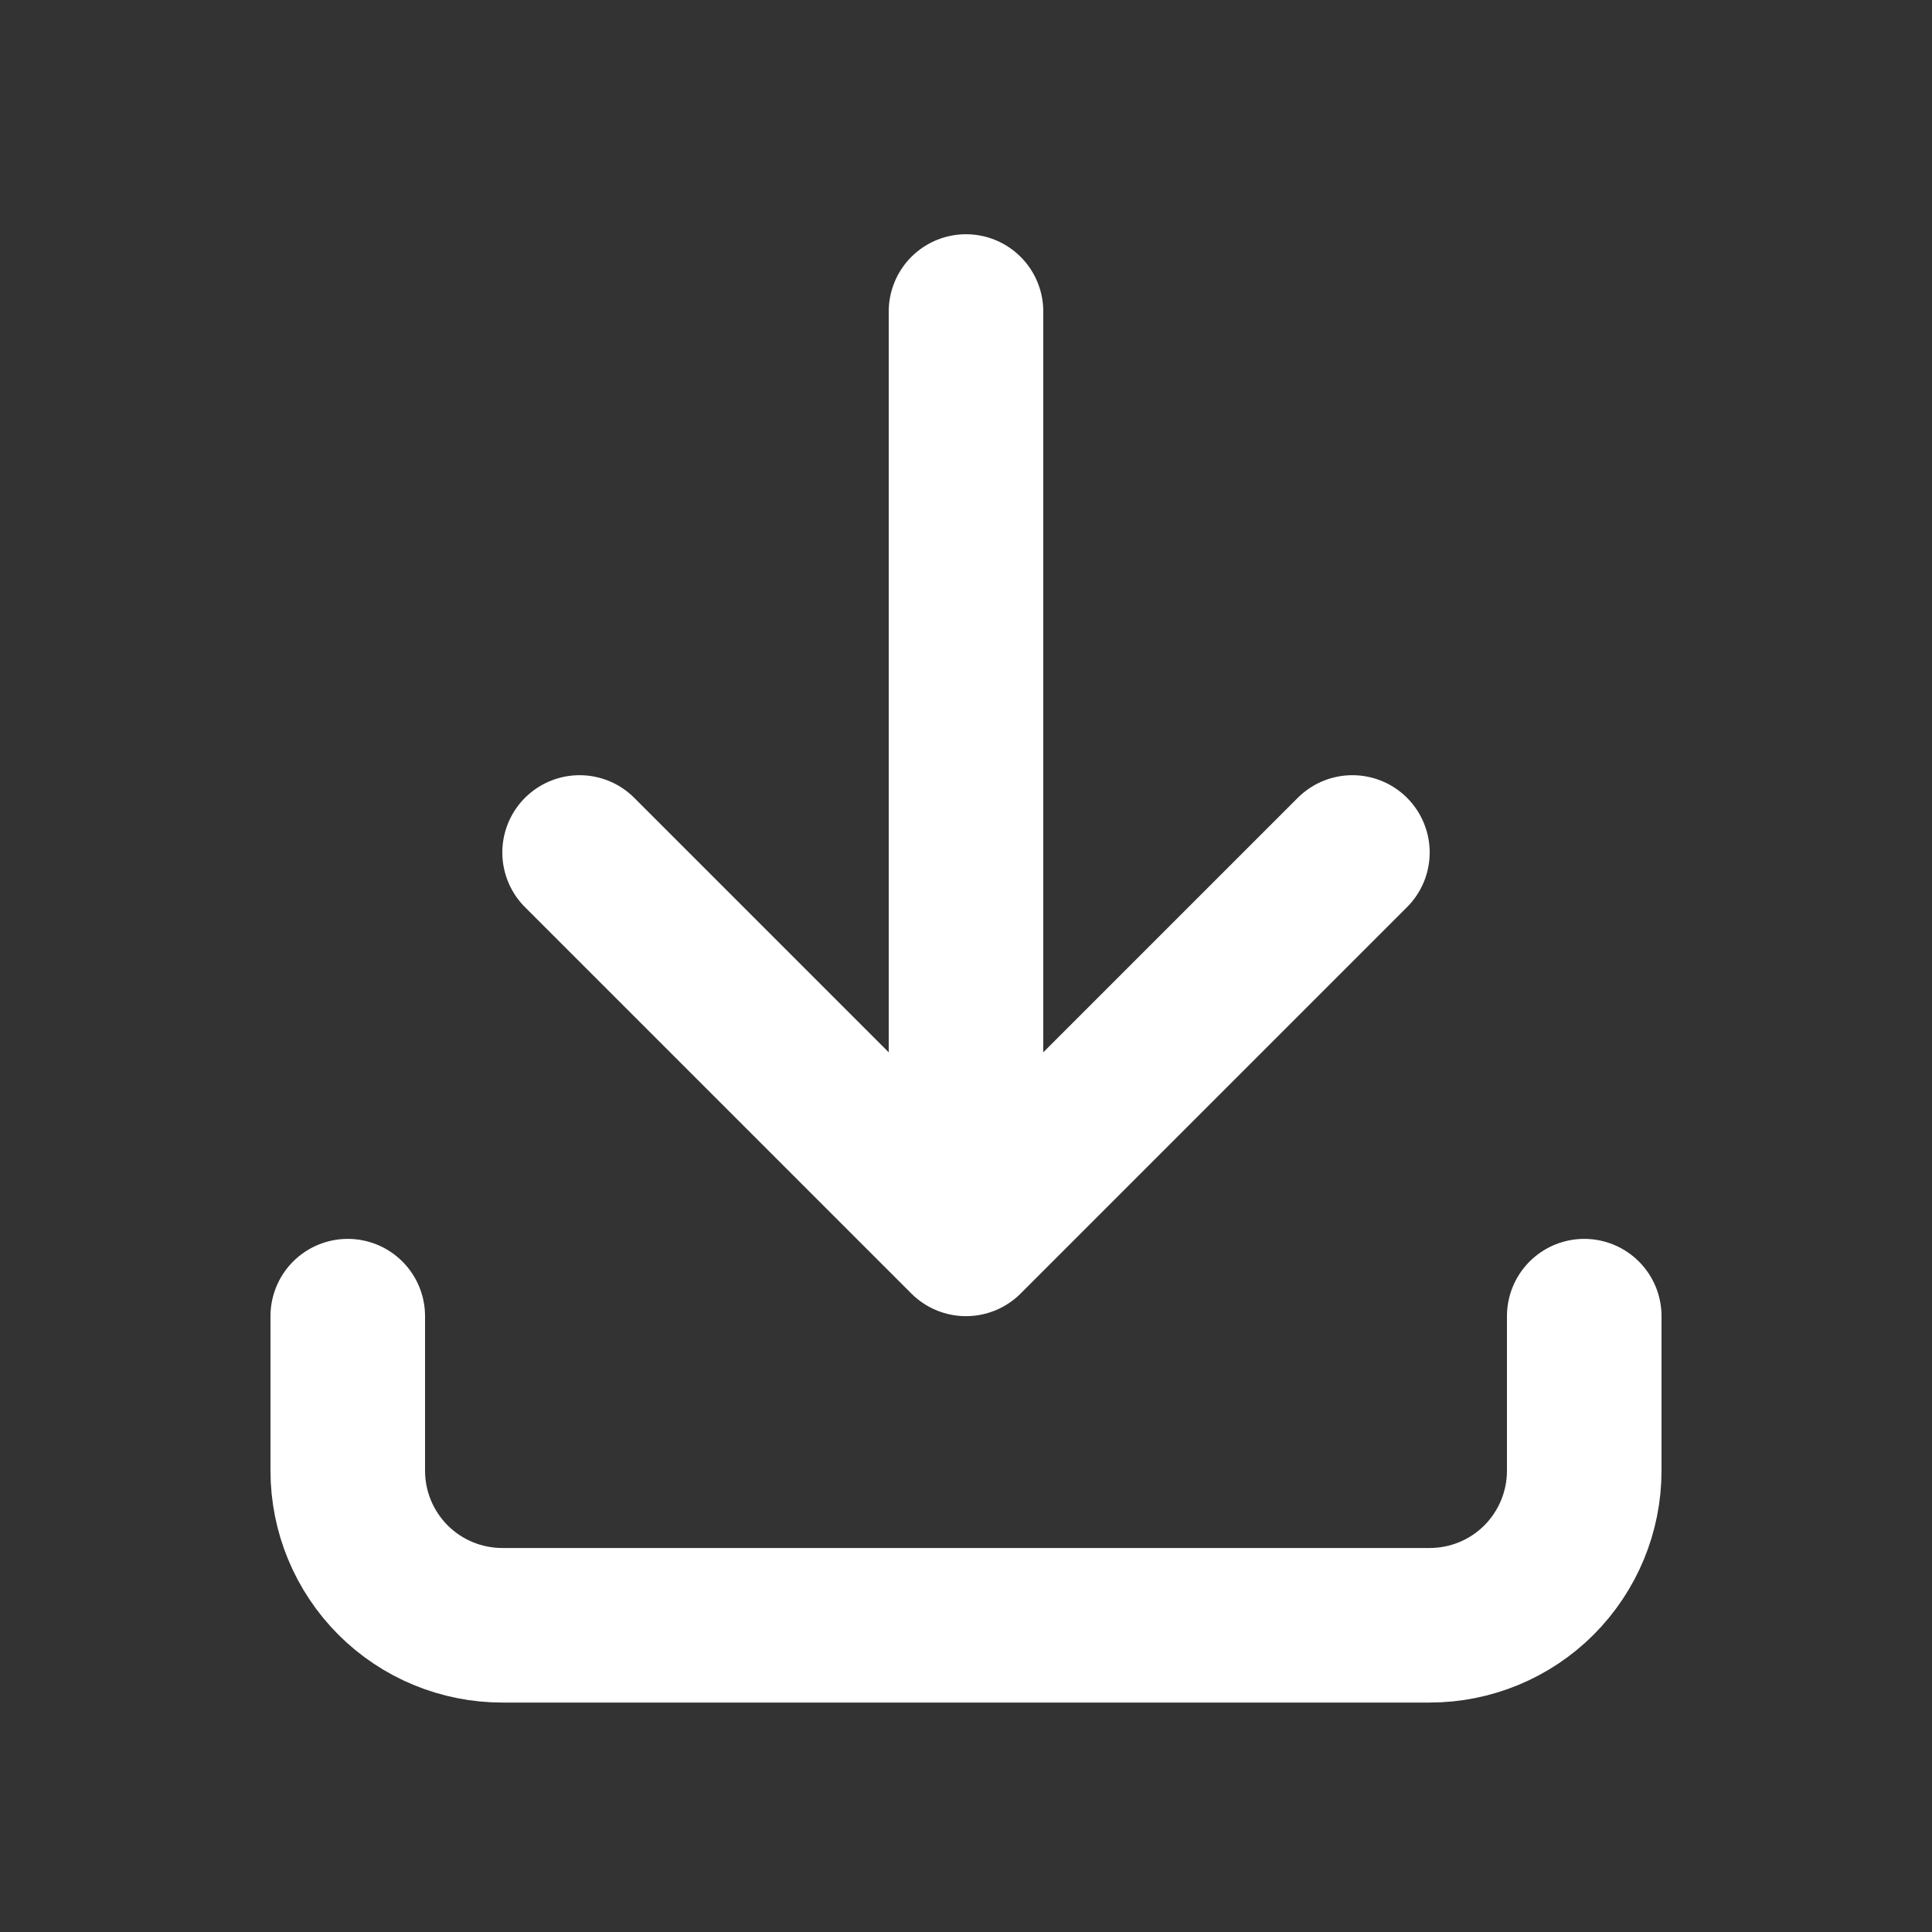 <svg width="25" height="25" viewBox="0 0 25 25" fill="none" xmlns="http://www.w3.org/2000/svg">
<rect x="0" y="0" width="25" height="25" fill="#333333" stroke="none"/>
<path d="M4.5 17.031V19.031C4.5 19.562 4.711 20.07 5.086 20.446C5.461 20.821 5.97 21.031 6.5 21.031H18.5C19.03 21.031 19.539 20.821 19.914 20.446C20.289 20.07 20.5 19.562 20.5 19.031V17.031M7.5 11.031L12.5 16.031M12.5 16.031L17.5 11.031M12.5 16.031V4.031" stroke="white" stroke-width="2" stroke-linecap="round" stroke-linejoin="round"/>
</svg>

